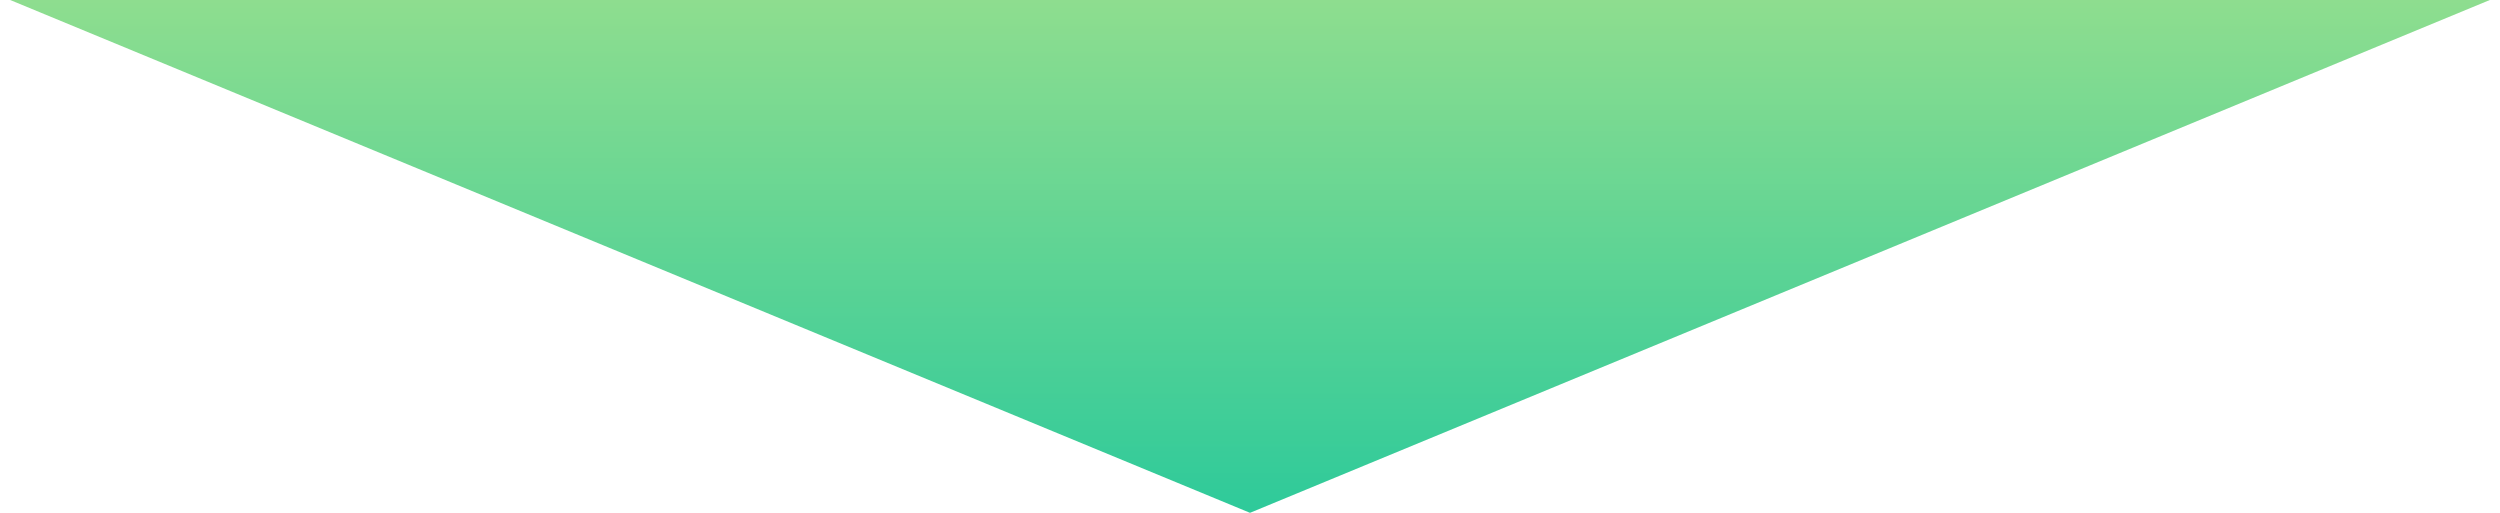<svg width="234" height="48" viewBox="0 0 234 48" fill="none" xmlns="http://www.w3.org/2000/svg">
<path d="M117 48L0.953 6.60105e-06L233.047 -1.36893e-05L117 48Z" fill="url(#paint0_linear_3_10673)"/>
<defs>
<linearGradient id="paint0_linear_3_10673" x1="117" y1="48" x2="117" y2="-16" gradientUnits="userSpaceOnUse">
<stop stop-color="#2ECA9A"/>
<stop offset="1" stop-color="#AEE48B"/>
</linearGradient>
</defs>
</svg>
